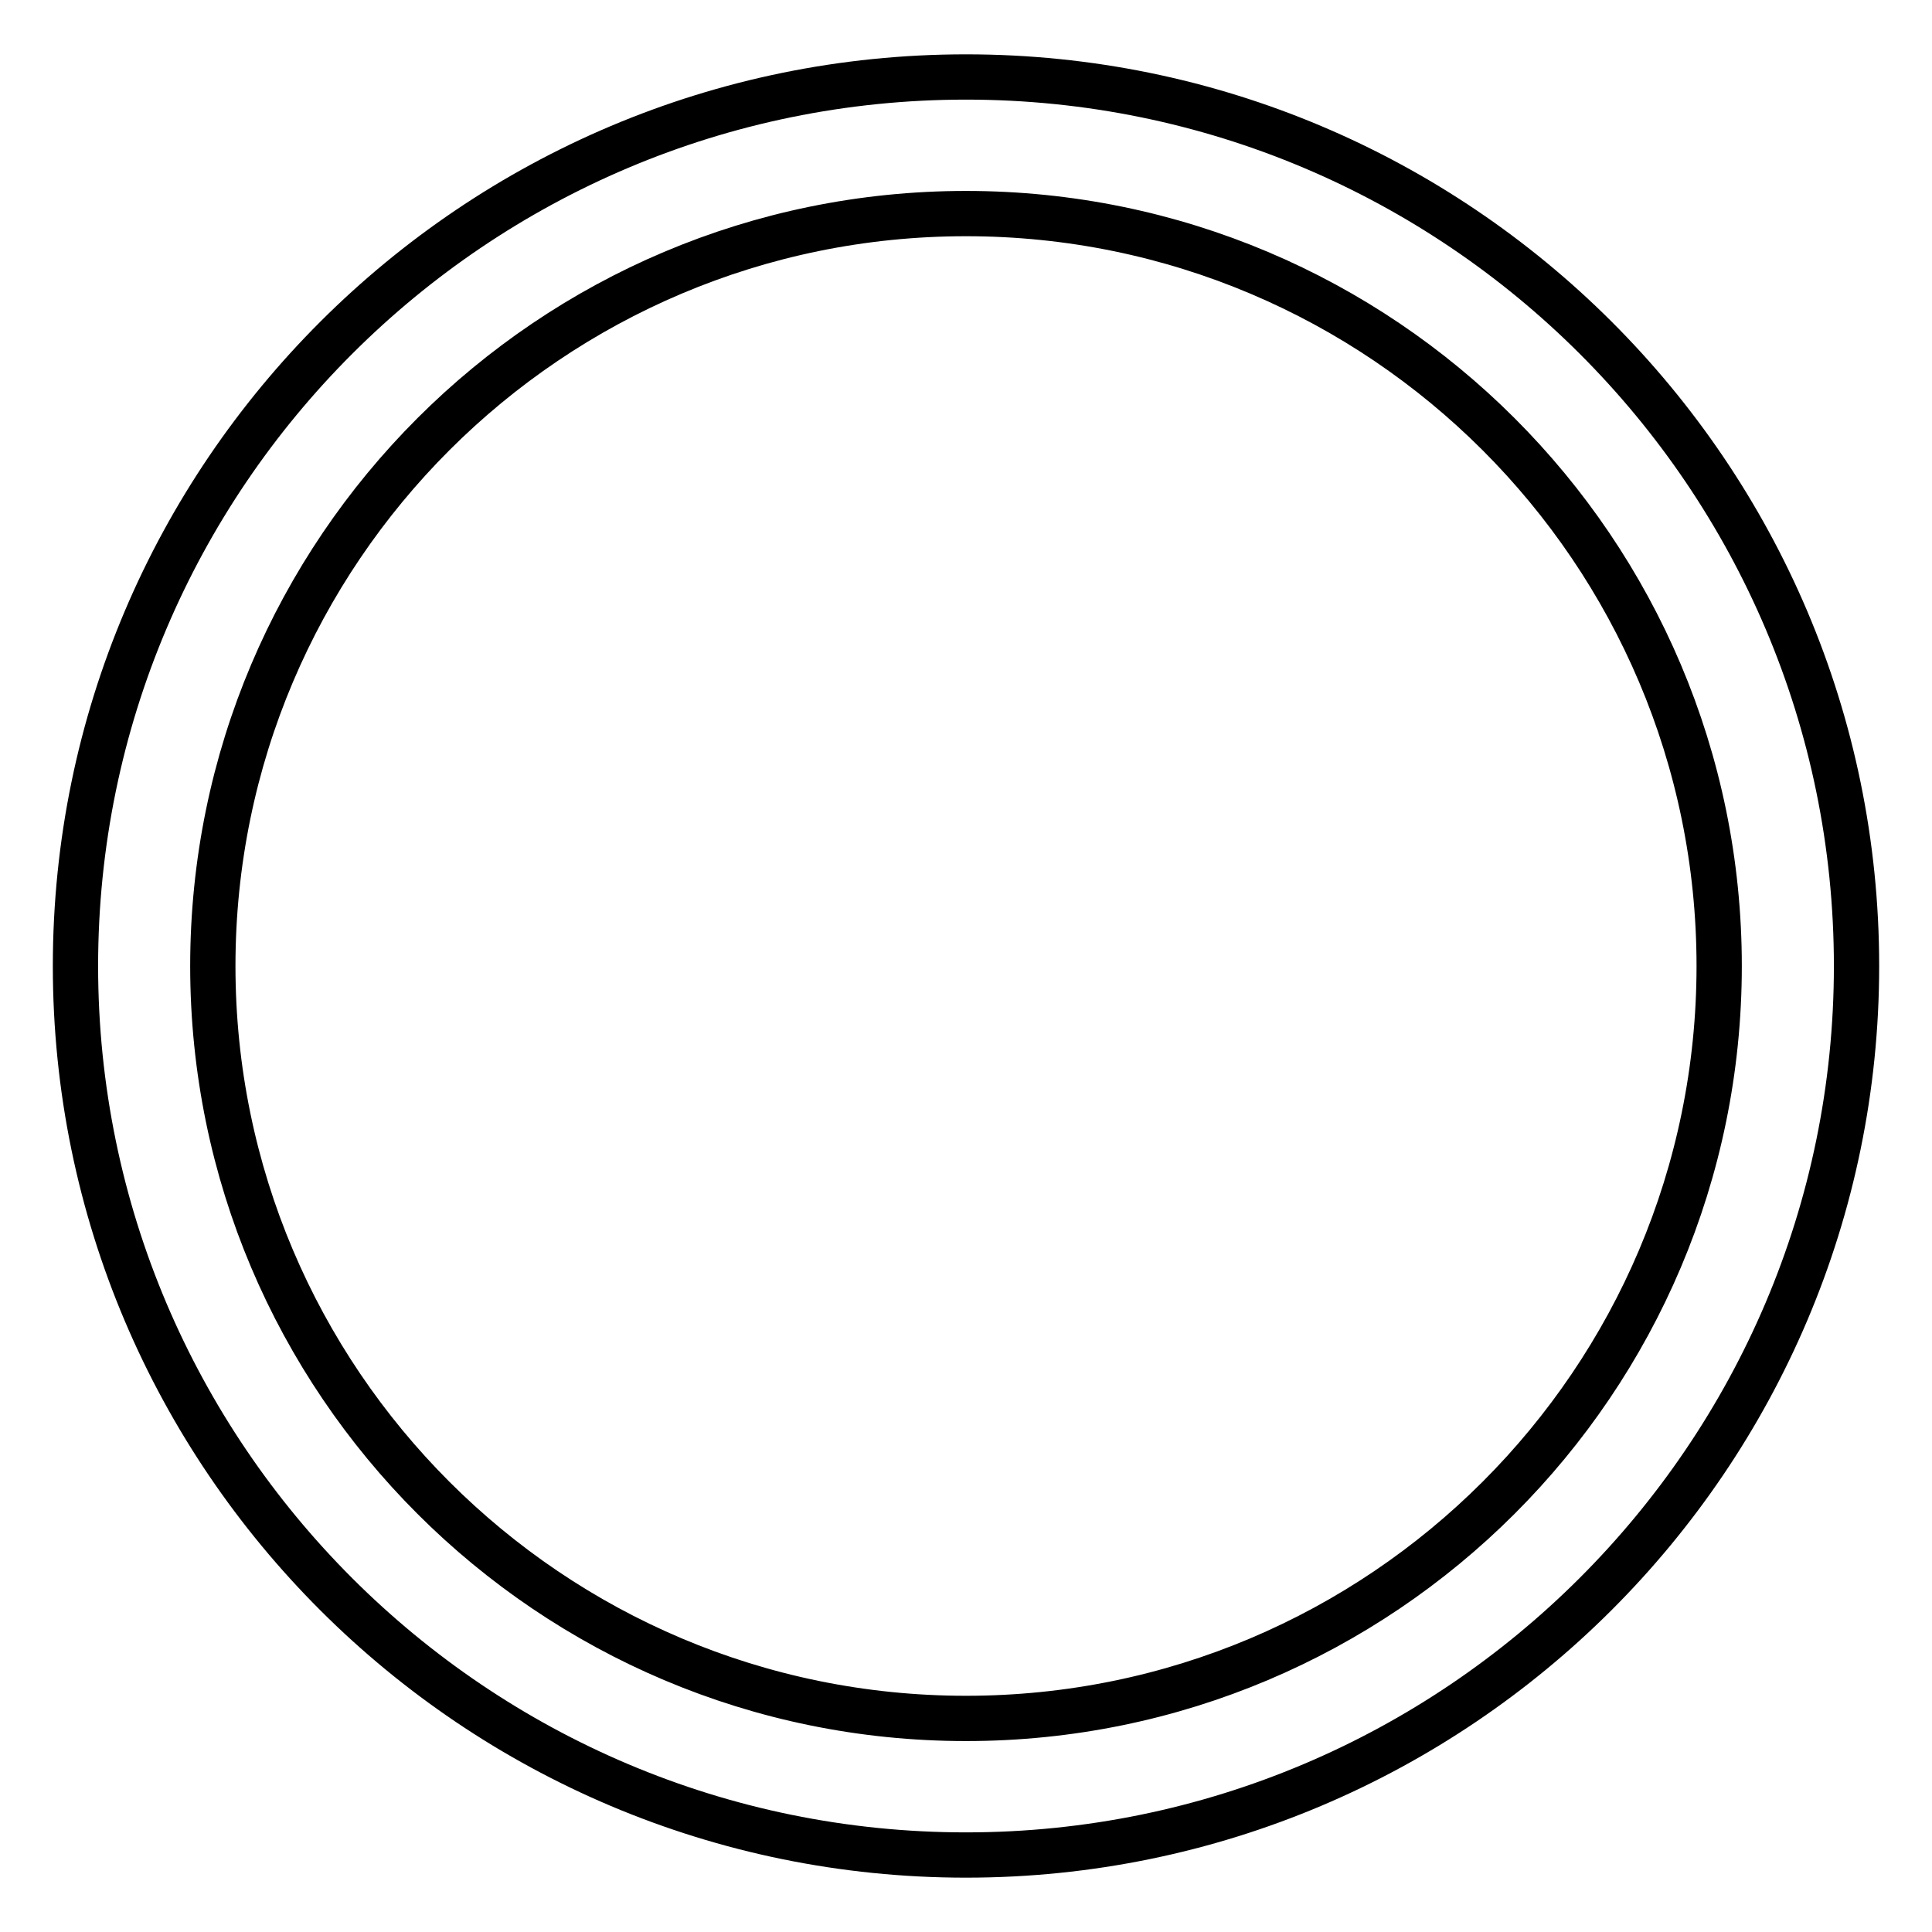 <?xml version="1.0" encoding="utf-8"?>
<!-- Svg Vector Icons : http://www.onlinewebfonts.com/icon -->
<!DOCTYPE svg PUBLIC "-//W3C//DTD SVG 1.1//EN" "http://www.w3.org/Graphics/SVG/1.1/DTD/svg11.dtd">
<svg version="1.1" xmlns="http://www.w3.org/2000/svg" xmlns:xlink="http://www.w3.org/1999/xlink" x="0px" y="0px" viewBox="0 0 256 256" enable-background="new 0 0 256 256" xml:space="preserve">
<g> <path stroke-width="6" fill-opacity="0" stroke="#000000"  d="M128,10.2C62.9,10.2,10,63,10,128c0,65,52.9,117.8,118,117.8c65.1,0,118-52.9,118-117.8 C246,63,193.1,10.2,128,10.2L128,10.2L128,10.2z M128,227.7c-55.1,0-99.8-44.7-99.8-99.7S72.9,28.3,128,28.3 c55.1,0,99.8,44.7,99.8,99.7C227.8,183,183.1,227.7,128,227.7L128,227.7L128,227.7z"/></g>
</svg>